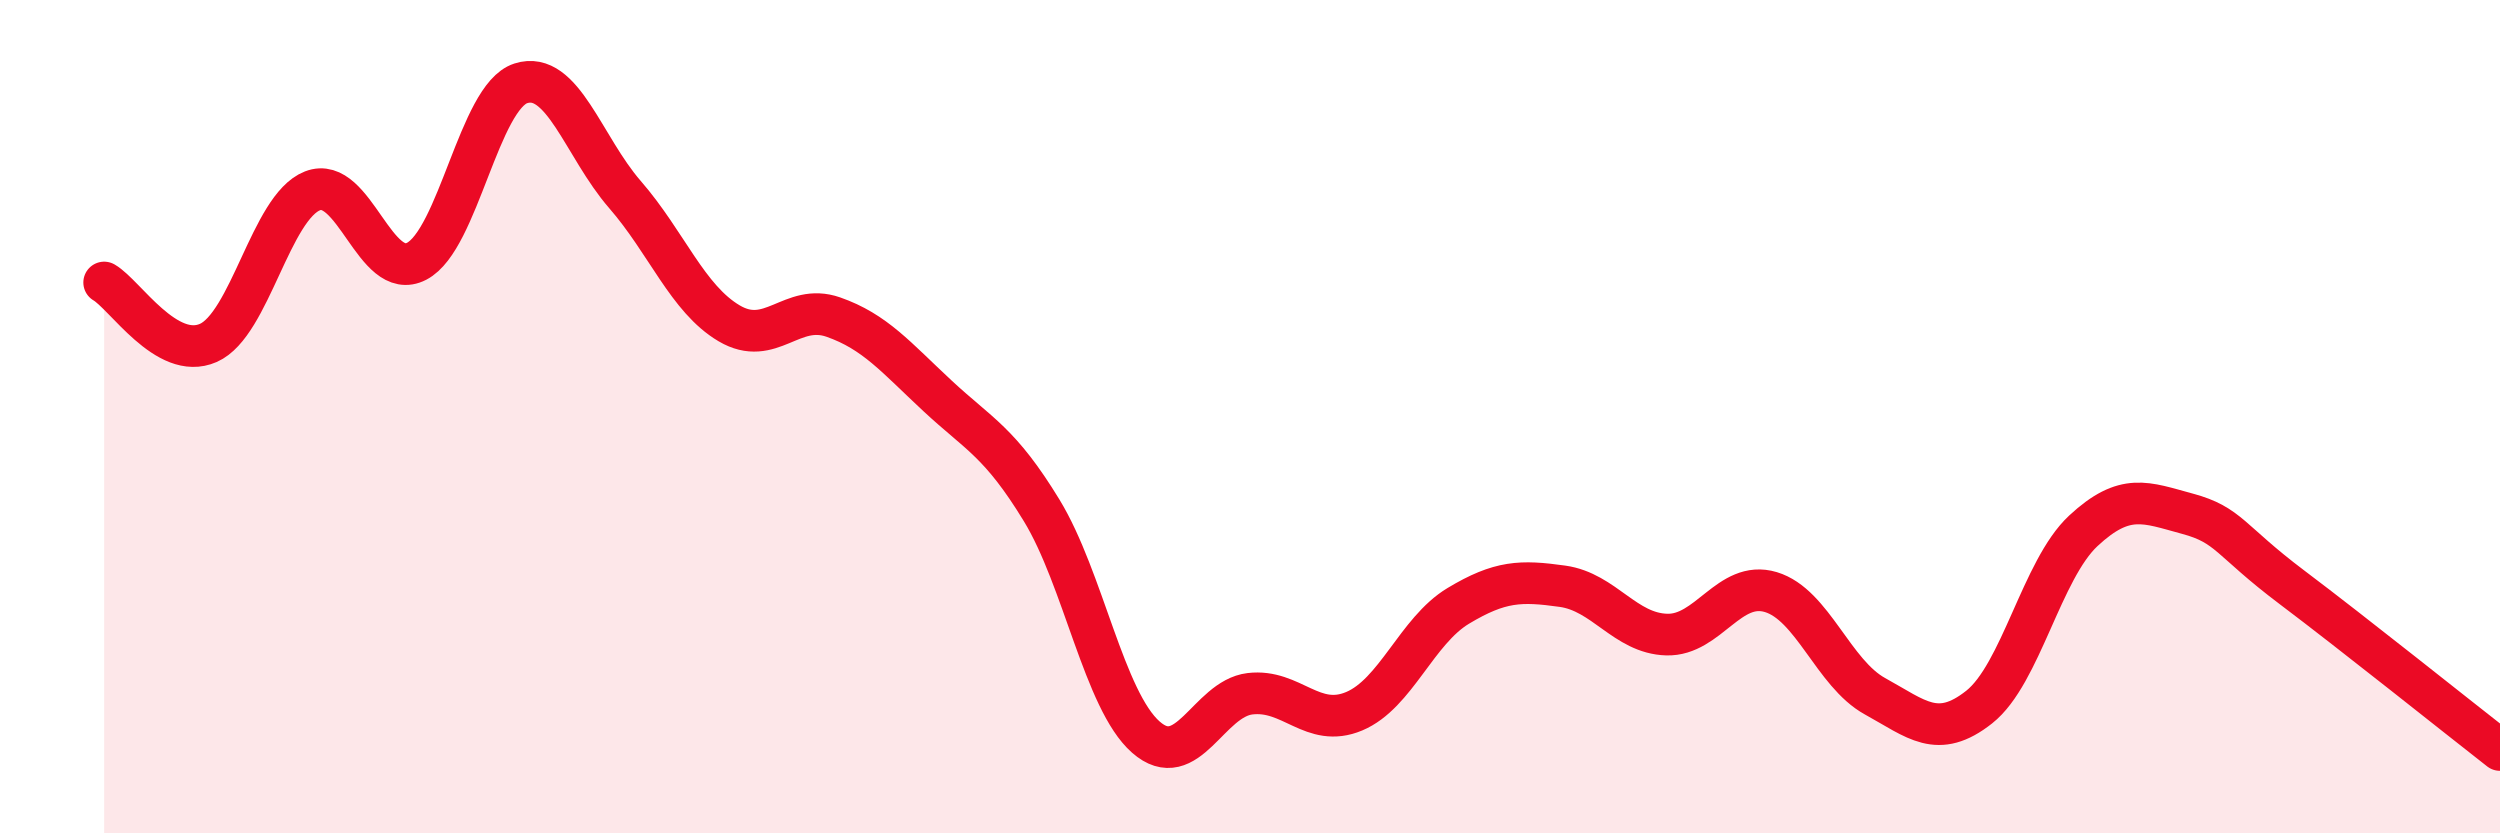 
    <svg width="60" height="20" viewBox="0 0 60 20" xmlns="http://www.w3.org/2000/svg">
      <path
        d="M 2.5,6.78 C 3,7.07 4,8.67 5,8.23 C 6,7.79 6.5,4.97 7.5,4.58 C 8.5,4.19 9,6.79 10,6.27 C 11,5.75 11.5,2.32 12.5,2 C 13.5,1.68 14,3.52 15,4.67 C 16,5.82 16.5,7.17 17.5,7.76 C 18.5,8.35 19,7.26 20,7.61 C 21,7.96 21.5,8.57 22.5,9.5 C 23.5,10.43 24,10.61 25,12.25 C 26,13.89 26.5,16.81 27.5,17.69 C 28.5,18.57 29,16.77 30,16.65 C 31,16.53 31.5,17.49 32.5,17.07 C 33.5,16.65 34,15.14 35,14.54 C 36,13.94 36.5,13.93 37.5,14.07 C 38.5,14.21 39,15.2 40,15.23 C 41,15.26 41.5,13.91 42.5,14.21 C 43.5,14.51 44,16.16 45,16.71 C 46,17.26 46.5,17.76 47.5,16.97 C 48.5,16.18 49,13.67 50,12.74 C 51,11.81 51.5,12.06 52.5,12.33 C 53.5,12.6 53.5,12.96 55,14.09 C 56.5,15.22 59,17.22 60,18L60 20L2.5 20Z"
        fill="#EB0A25"
        opacity="0.1"
        stroke-linecap="round"
        stroke-linejoin="round"
      />
      <path
        d="M 2.5,6.78 C 3,7.07 4,8.67 5,8.23 C 6,7.79 6.5,4.97 7.5,4.58 C 8.5,4.19 9,6.79 10,6.27 C 11,5.75 11.5,2.32 12.5,2 C 13.5,1.68 14,3.52 15,4.67 C 16,5.82 16.5,7.17 17.5,7.76 C 18.5,8.35 19,7.26 20,7.61 C 21,7.96 21.5,8.57 22.5,9.5 C 23.5,10.43 24,10.61 25,12.25 C 26,13.89 26.5,16.81 27.5,17.69 C 28.5,18.57 29,16.77 30,16.65 C 31,16.53 31.5,17.49 32.5,17.07 C 33.5,16.65 34,15.14 35,14.54 C 36,13.94 36.5,13.93 37.5,14.07 C 38.5,14.21 39,15.2 40,15.23 C 41,15.26 41.5,13.91 42.5,14.21 C 43.5,14.51 44,16.16 45,16.71 C 46,17.26 46.5,17.76 47.5,16.97 C 48.5,16.18 49,13.67 50,12.74 C 51,11.81 51.5,12.06 52.5,12.33 C 53.5,12.6 53.5,12.96 55,14.09 C 56.5,15.22 59,17.22 60,18"
        stroke="#EB0A25"
        stroke-width="1"
        fill="none"
        stroke-linecap="round"
        stroke-linejoin="round"
      />
    </svg>
  